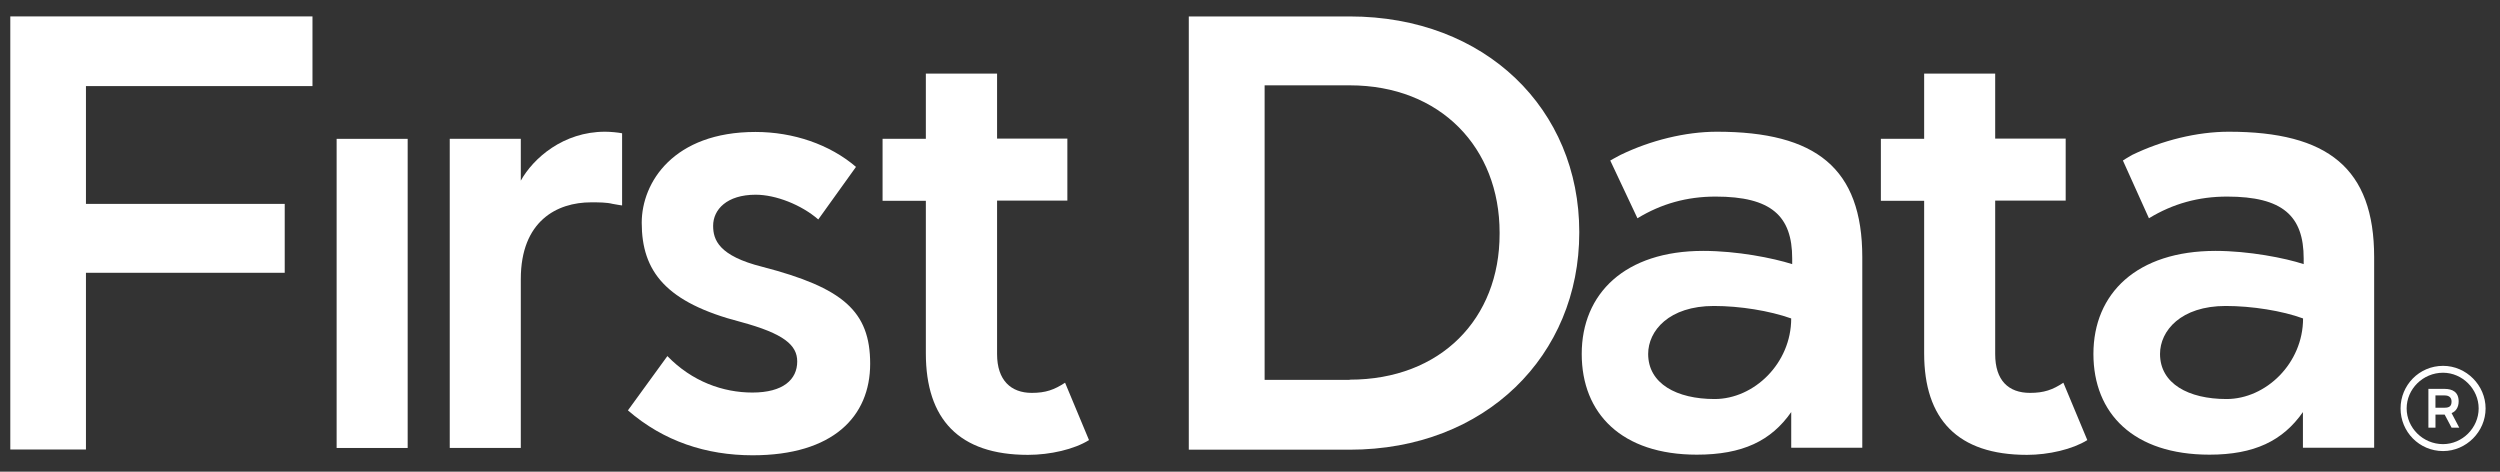 <svg width="106" height="20" viewBox="0 0 106 20" fill="none" xmlns="http://www.w3.org/2000/svg">
<rect x="0" y="0" width="106" height="20" fill="#333333" stroke="none"/>
<rect x="14.273" y="5.887" width="3.012" height="13.107" fill="white"/>
<path d="M26.369 8.71C26.369 8.71 26.142 8.677 25.979 8.645C25.719 8.579 25.386 8.579 25.062 8.579C23.616 8.579 22.082 9.369 22.082 11.834V18.993H19.069V5.886H22.082V7.66C22.61 6.708 23.884 5.585 25.654 5.585C25.89 5.585 26.215 5.618 26.377 5.651V8.71H26.369Z" fill="white"/>
<path d="M34.695 9.305C33.972 8.679 32.892 8.256 32.04 8.256C30.822 8.256 30.237 8.882 30.237 9.574C30.237 10.168 30.473 10.851 32.332 11.315C35.742 12.201 36.895 13.194 36.895 15.423C36.895 17.661 35.32 19.304 31.91 19.304C29.945 19.304 28.134 18.71 26.624 17.4L28.297 15.098C29.344 16.18 30.66 16.644 31.902 16.644C33.209 16.644 33.802 16.09 33.802 15.326C33.802 14.634 33.242 14.146 31.407 13.65C28.232 12.828 27.209 11.51 27.209 9.443C27.209 7.735 28.556 5.595 32.032 5.595C33.639 5.595 35.182 6.124 36.294 7.076L34.695 9.305Z" fill="white"/>
<path d="M45.159 16.227L46.174 18.66C45.549 19.05 44.534 19.286 43.584 19.286C40.661 19.286 39.256 17.773 39.256 14.982V8.514H37.421V5.886H39.256V3.12H42.276V5.878H45.256V8.506H42.276V15.015C42.276 16.129 42.869 16.658 43.746 16.658C44.339 16.658 44.696 16.528 45.159 16.227Z" fill="white"/>
<path d="M87.487 16.227L88.502 18.66C87.877 19.05 86.862 19.286 85.944 19.286C82.997 19.286 81.584 17.773 81.584 14.982V8.514H79.749V5.886H81.584V3.12H84.596V5.878H87.585V8.506H84.596V15.015C84.596 16.129 85.157 16.658 86.074 16.658C86.667 16.658 87.032 16.528 87.487 16.227Z" fill="white"/>
<path fill-rule="evenodd" clip-rule="evenodd" d="M68.706 6.57C68.503 6.676 68.275 6.806 68.275 6.806L69.428 9.255C70.443 8.636 71.531 8.335 72.741 8.335C75.104 8.335 75.989 9.157 75.989 10.963V11.199C75.169 10.939 73.659 10.638 72.213 10.638C68.9 10.638 67.065 12.444 67.065 15.007C67.065 17.537 68.762 19.278 71.945 19.278C73.886 19.278 75.096 18.692 75.948 17.472V18.985H78.961V10.906C78.961 7.131 76.996 5.585 72.798 5.585C71.458 5.585 69.98 5.952 68.706 6.57ZM75.947 13.502C75.947 15.406 74.372 16.919 72.699 16.919C71.092 16.919 69.882 16.268 69.882 15.007C69.882 14.023 70.767 12.973 72.667 12.973C73.779 12.973 75.03 13.177 75.947 13.502Z" fill="white"/>
<path fill-rule="evenodd" clip-rule="evenodd" d="M90.401 6.57C90.206 6.676 90.011 6.806 90.011 6.806L91.115 9.255C92.13 8.636 93.218 8.335 94.428 8.335C96.791 8.335 97.676 9.157 97.676 10.963V11.199C96.888 10.939 95.346 10.638 93.941 10.638C90.596 10.638 88.761 12.444 88.761 15.007C88.761 17.537 90.466 19.278 93.681 19.278C95.581 19.278 96.791 18.692 97.644 17.472V18.985H100.664V10.906C100.664 7.131 98.699 5.585 94.501 5.585C93.153 5.585 91.676 5.952 90.401 6.57ZM97.65 13.502C97.65 15.406 96.075 16.919 94.403 16.919C92.795 16.919 91.585 16.268 91.585 15.007C91.585 14.023 92.47 12.973 94.37 12.973C95.482 12.973 96.765 13.177 97.65 13.502Z" fill="white"/>
<path fill-rule="evenodd" clip-rule="evenodd" d="M57.226 0.697H50.405V19.067H57.226C62.999 19.067 66.961 15.056 66.961 9.866V9.833C66.961 4.643 62.999 0.697 57.226 0.697ZM63.583 9.923C63.583 13.503 61.098 16.098 57.225 16.098V16.106H53.62V3.618H57.225C61.09 3.618 63.583 6.278 63.583 9.858V9.923Z" fill="white"/>
<path d="M12.072 8.645V11.566H3.644V19.059H0.437V0.696H13.249V3.65H3.644V8.645H12.072Z" fill="white"/>
<path fill-rule="evenodd" clip-rule="evenodd" d="M105.389 17.318C105.389 16.334 104.569 15.512 103.587 15.512C102.572 15.512 101.784 16.334 101.784 17.318C101.784 18.303 102.572 19.125 103.587 19.125C104.569 19.125 105.389 18.303 105.389 17.318ZM105.095 17.317C105.095 18.139 104.405 18.831 103.585 18.831C102.732 18.831 102.042 18.139 102.042 17.317C102.042 16.496 102.732 15.804 103.585 15.804C104.405 15.804 105.095 16.496 105.095 17.317ZM103.654 17.58H103.264V18.133H102.964V16.489H103.654C103.979 16.489 104.247 16.619 104.247 17.018C104.247 17.279 104.117 17.45 103.947 17.515L104.272 18.133H103.947L103.654 17.58ZM103.263 17.287V16.766H103.653C103.848 16.766 103.946 16.864 103.946 17.026C103.946 17.222 103.848 17.287 103.653 17.287H103.263Z" fill="white"/>
</svg>
